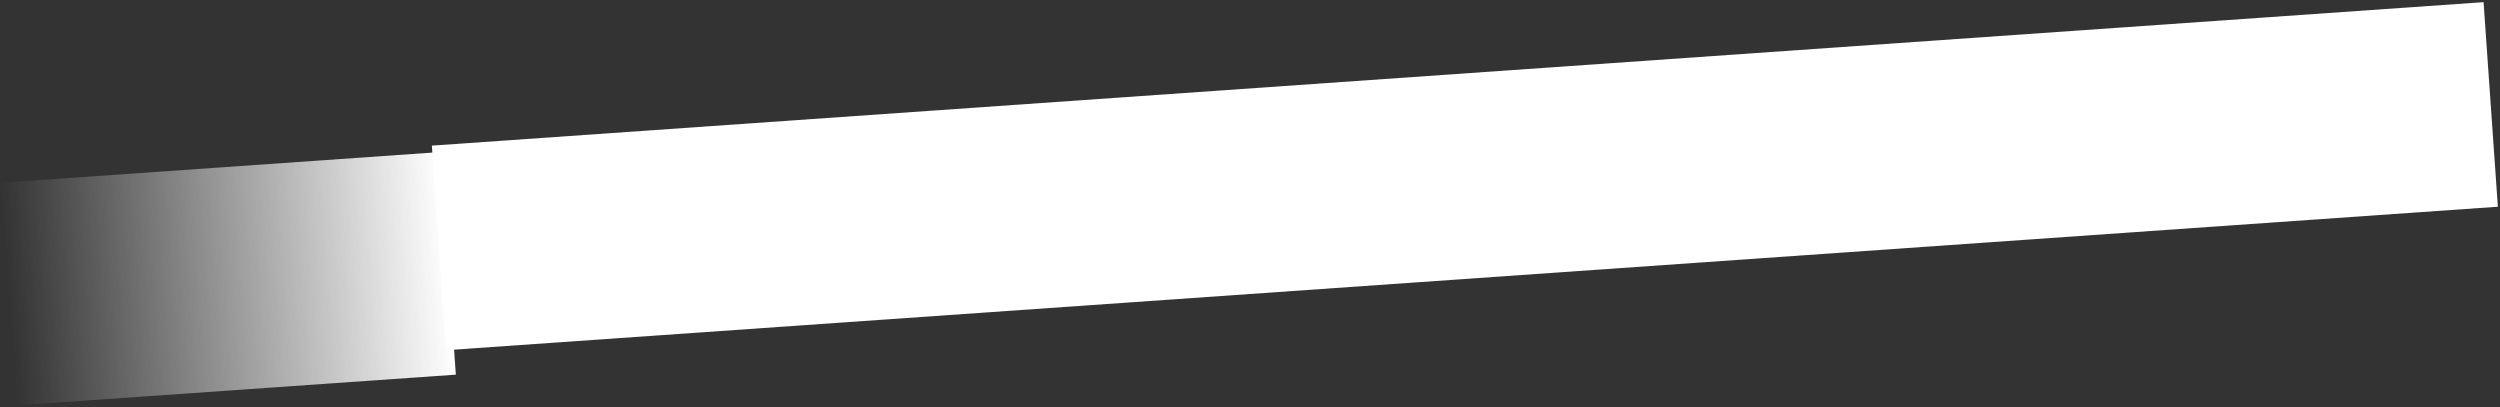 <?xml version="1.0" encoding="UTF-8"?> <svg xmlns="http://www.w3.org/2000/svg" width="829" height="135" viewBox="0 0 829 135" fill="none"><rect x="0" y="0" width="829" height="135" fill="#333333" stroke="none"/><rect x="0.35" y="60.6" width="146" height="74" transform="rotate(-4 0.35 60.6)" fill="url(#paint0_linear_16_42)"></rect><rect x="143.21" y="48.29" width="682" height="68" transform="rotate(-4 143.21 48.29)" fill="white"></rect><defs><linearGradient id="paint0_linear_16_42" x1="146.58" y1="97.14" x2="0.121" y2="98.06" gradientUnits="userSpaceOnUse"><stop stop-color="white"></stop><stop offset="1" stop-color="white" stop-opacity="0"></stop></linearGradient></defs></svg> 